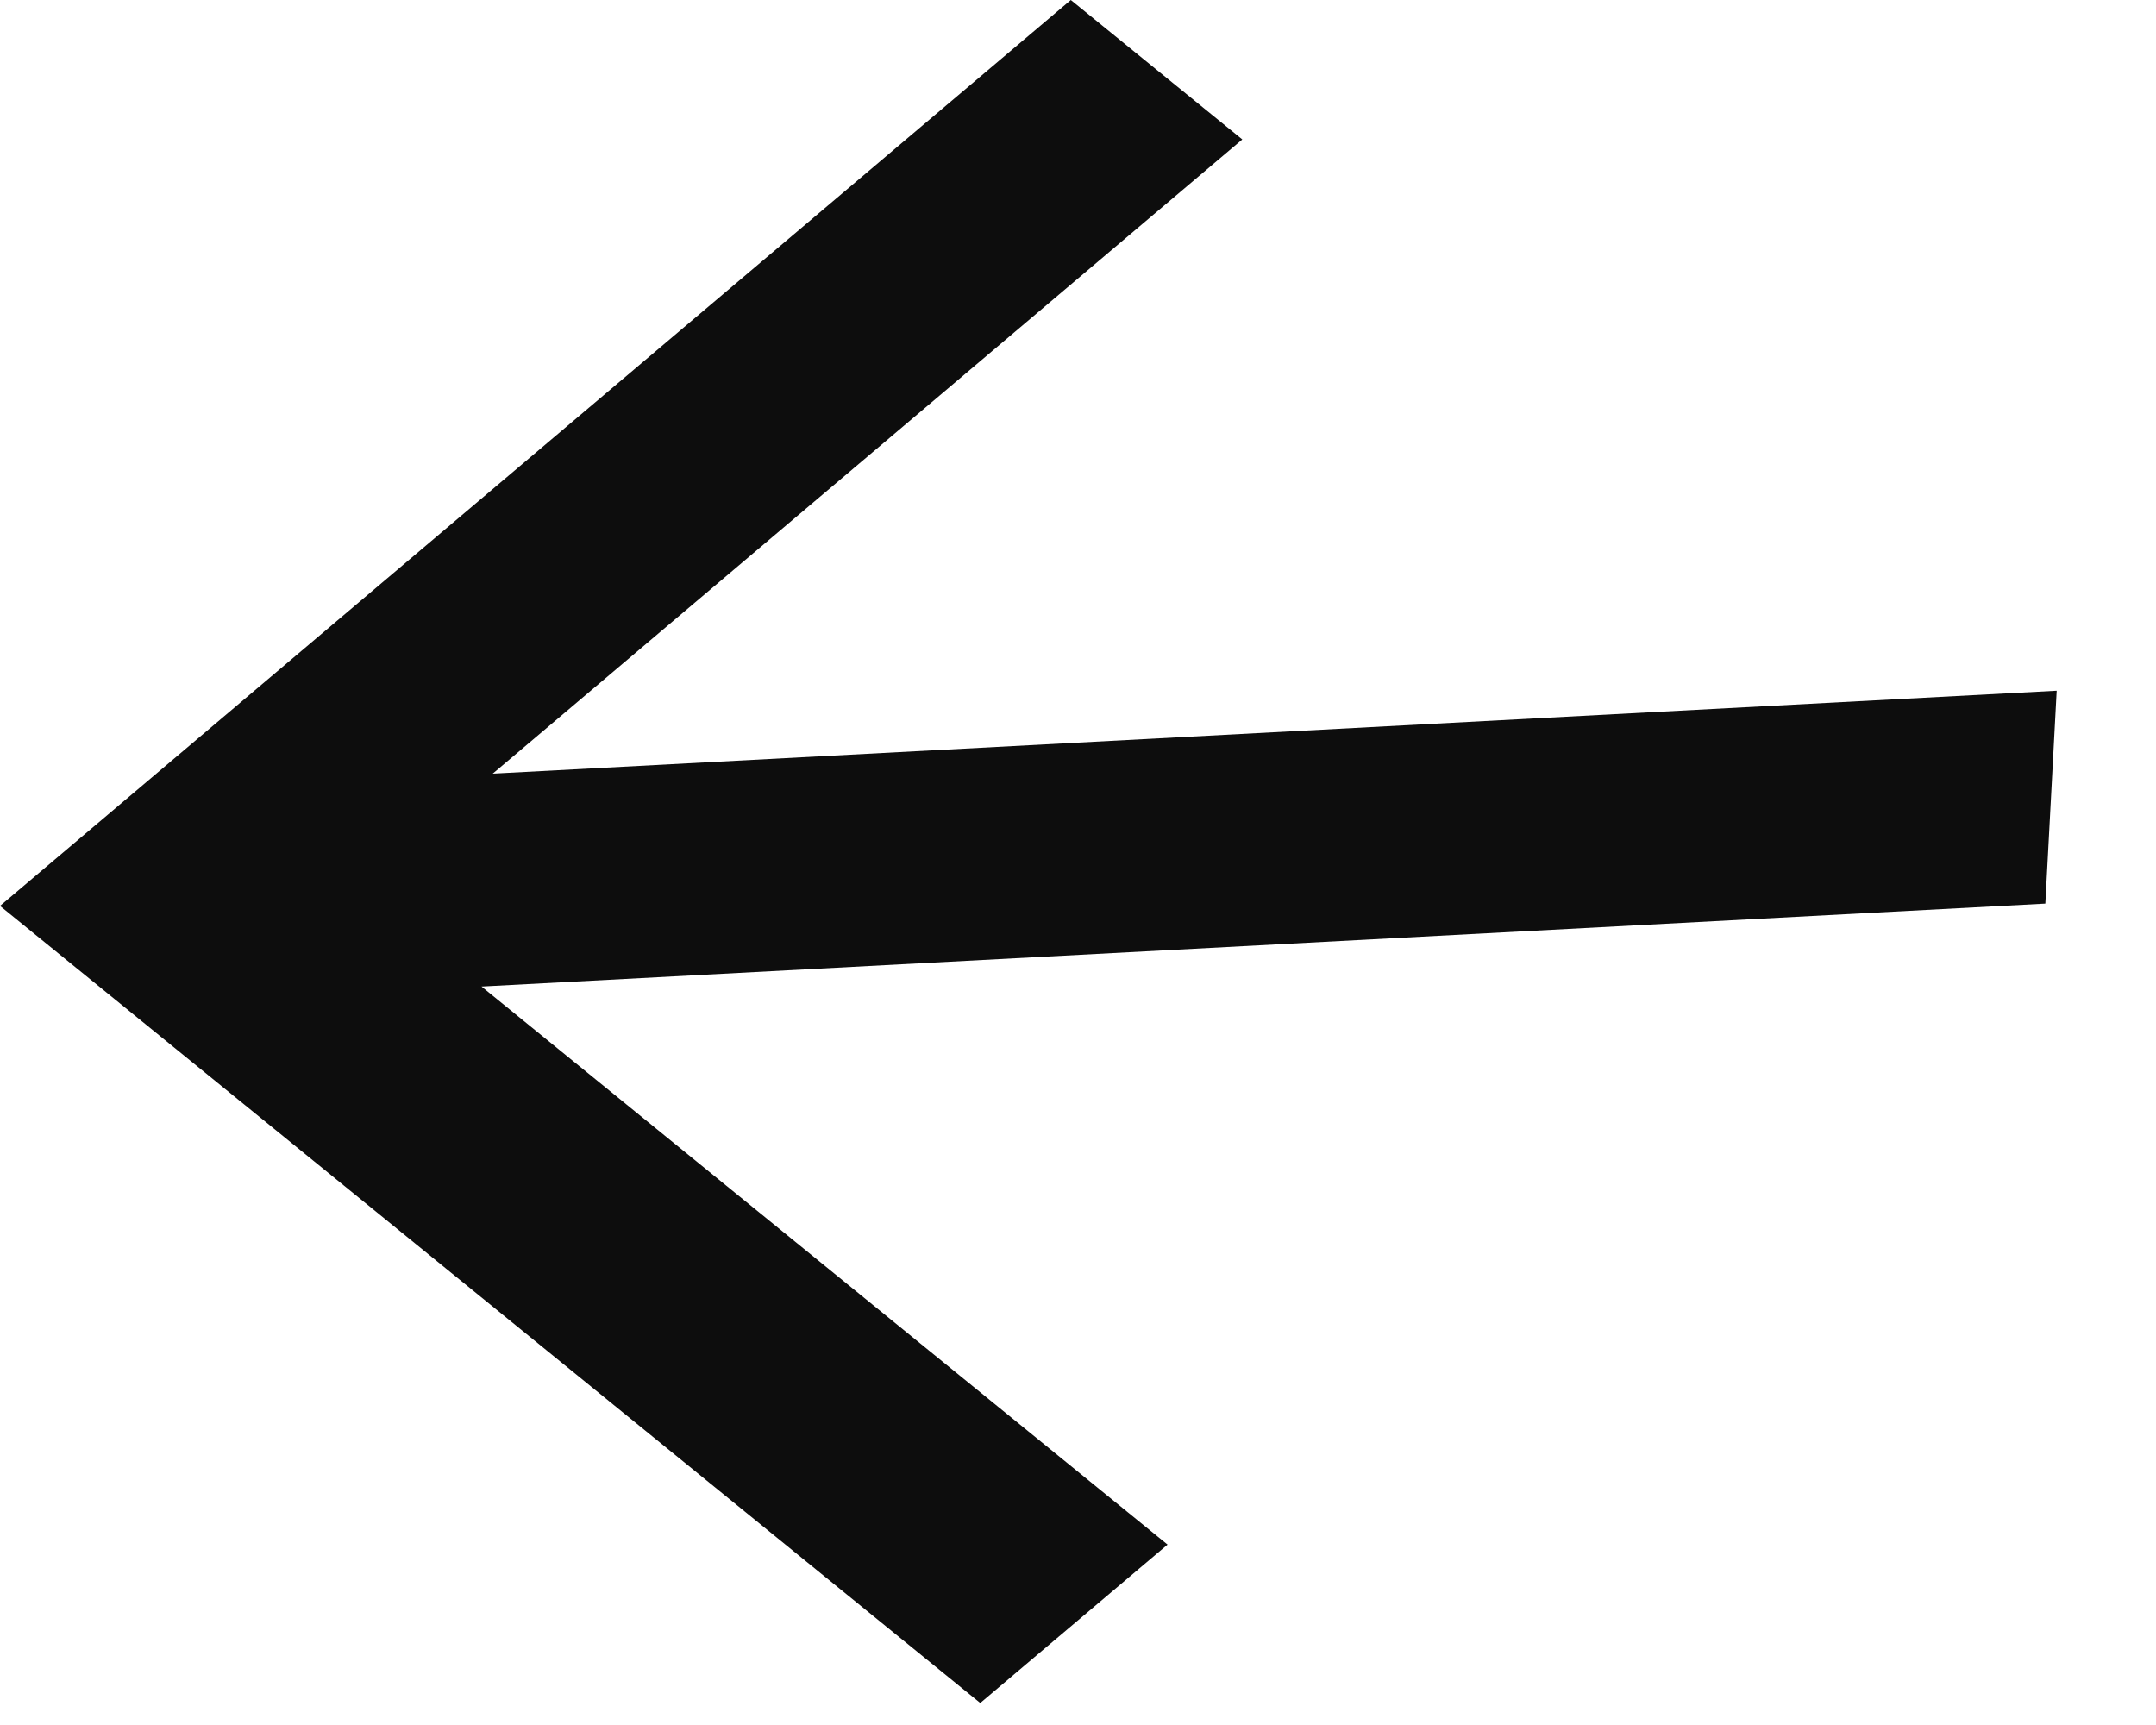 <?xml version="1.0" encoding="UTF-8"?>
<svg width="15px" height="12px" viewBox="0 0 15 12" version="1.1" xmlns="http://www.w3.org/2000/svg" xmlns:xlink="http://www.w3.org/1999/xlink">
    <title>arrow</title>
    <g id="CARA_HomePage_Desktop" stroke="none" stroke-width="1" fill="none" fill-rule="evenodd">
        <polygon id="arrow" fill="#0D0D0D" fill-rule="nonzero" points="14.309 4.805 3.428 5.382 8.643 0.97 7.45 0 0 6.302 6.82 11.847 8.123 10.745 3.35 6.863 14.23 6.286"></polygon>
    </g>
</svg>
